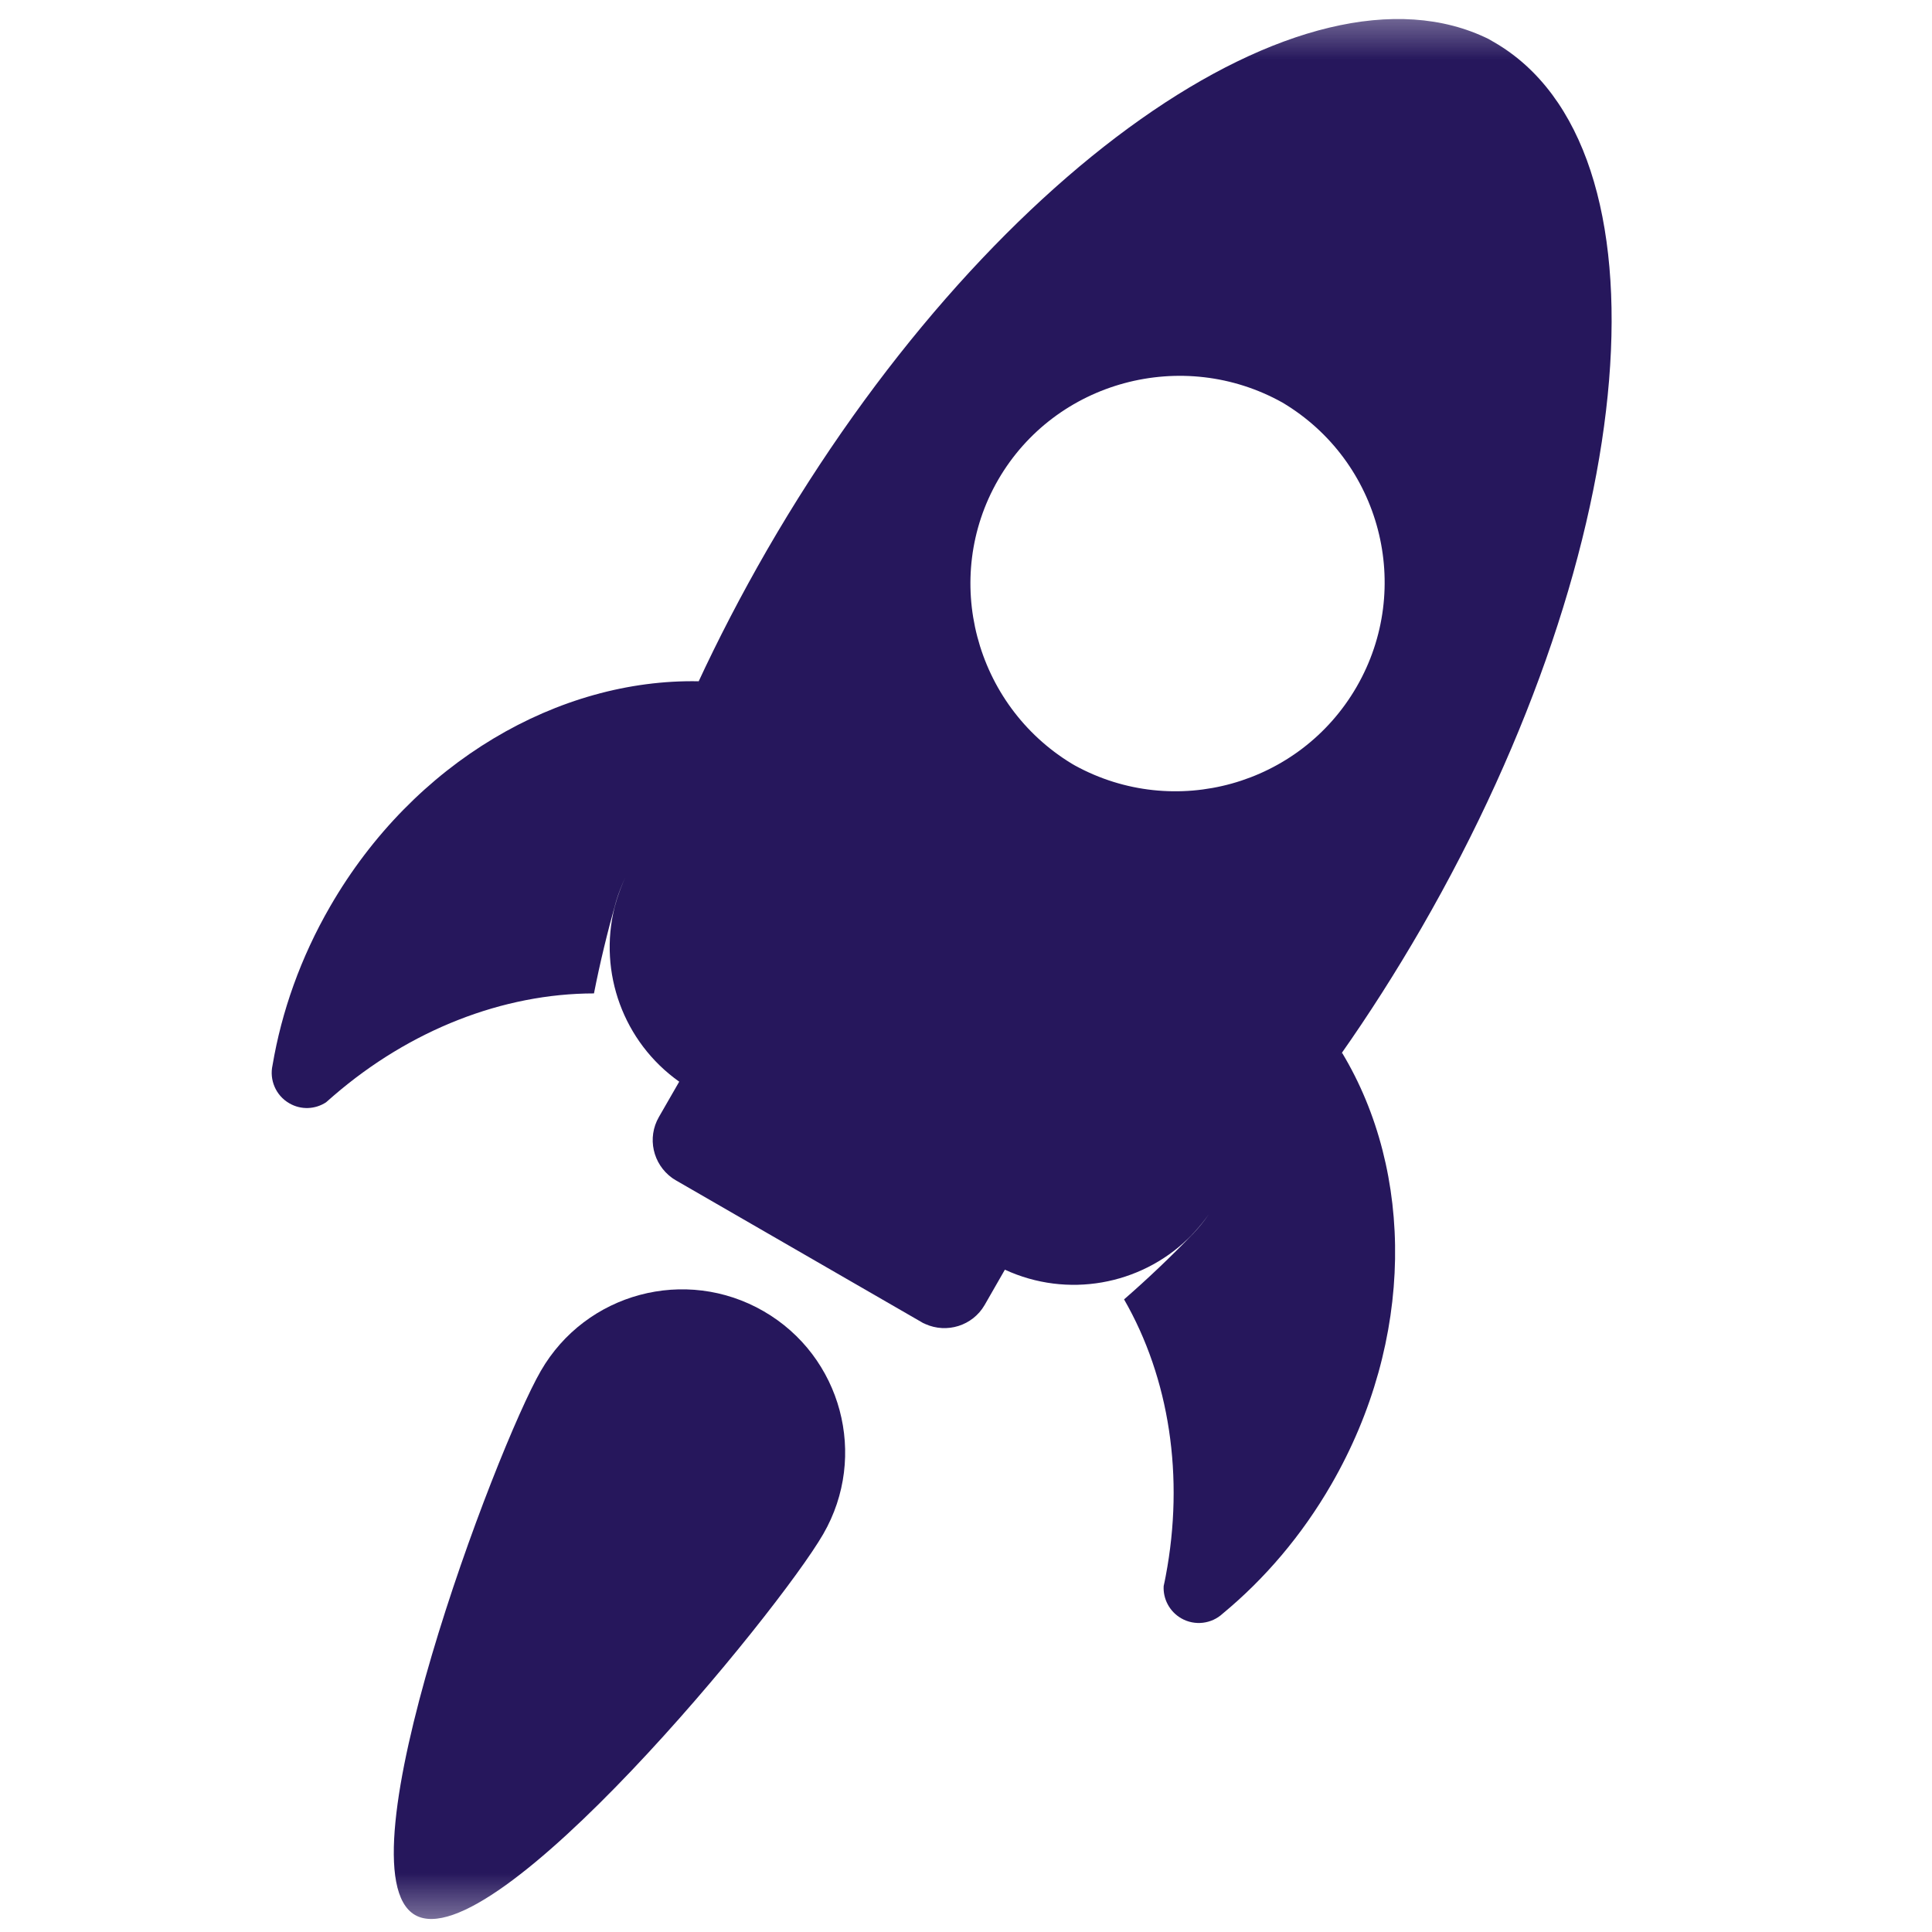 <svg width="16" height="16" viewBox="0 0 16 16" fill="none" xmlns="http://www.w3.org/2000/svg">
<mask id="mask0_8241_270234" style="mask-type:alpha" maskUnits="userSpaceOnUse" x="0" y="0" width="16" height="16">
<rect width="16" height="16" fill="#D9D9D9"/>
</mask>
<g mask="url(#mask0_8241_270234)">
<path fill-rule="evenodd" clip-rule="evenodd" d="M12.364 0.344L12.364 0.344C12.364 0.344 12.355 0.339 12.345 0.333C12.332 0.326 12.33 0.324 12.33 0.324C10.809 -0.428 8.155 1.434 6.351 4.557C6.139 4.925 5.947 5.295 5.777 5.662C5.778 5.659 5.78 5.655 5.782 5.652L5.784 5.646L5.784 5.646L5.785 5.644C5.785 5.643 5.786 5.642 5.786 5.642C4.63 5.62 3.427 6.307 2.734 7.507C2.489 7.931 2.332 8.378 2.257 8.822C2.23 8.942 2.283 9.072 2.396 9.137C2.494 9.194 2.611 9.187 2.7 9.129C2.721 9.11 2.742 9.092 2.763 9.074C3.396 8.528 4.166 8.228 4.919 8.227C4.968 7.977 5.03 7.72 5.104 7.458C5.124 7.393 5.149 7.329 5.179 7.266C5.15 7.328 5.127 7.39 5.107 7.453C5.101 7.474 5.095 7.496 5.089 7.517C4.956 8.052 5.161 8.629 5.625 8.958L5.457 9.25C5.357 9.423 5.407 9.64 5.566 9.755C5.571 9.758 5.576 9.761 5.581 9.765L5.581 9.765L5.582 9.765C5.587 9.769 5.593 9.772 5.599 9.776L7.628 10.947C7.634 10.95 7.639 10.954 7.645 10.957L7.655 10.961L7.663 10.965C7.841 11.045 8.054 10.98 8.154 10.808L8.322 10.515C8.84 10.754 9.442 10.642 9.838 10.259C9.854 10.243 9.87 10.228 9.885 10.211C9.93 10.163 9.972 10.111 10.011 10.056C9.972 10.113 9.929 10.167 9.882 10.216C9.693 10.412 9.501 10.594 9.309 10.761C9.685 11.414 9.81 12.231 9.654 13.052C9.649 13.08 9.643 13.107 9.637 13.135C9.631 13.24 9.684 13.345 9.782 13.402C9.895 13.467 10.034 13.448 10.125 13.364C10.472 13.077 10.78 12.718 11.025 12.294C11.718 11.094 11.711 9.708 11.114 8.718C11.112 8.721 11.11 8.724 11.108 8.727C11.106 8.73 11.103 8.733 11.101 8.736C11.334 8.405 11.558 8.054 11.771 7.686C13.609 4.503 13.878 1.218 12.373 0.349C12.37 0.347 12.367 0.346 12.364 0.344ZM10.621 3.334C9.796 2.873 8.741 3.153 8.266 3.974C7.795 4.791 8.074 5.838 8.877 6.325L8.903 6.34C9.726 6.791 10.763 6.504 11.235 5.688C11.709 4.867 11.434 3.818 10.621 3.334Z" fill="#26175C"/>
<path d="M6.818 12.704C6.445 13.35 4.083 16.232 3.437 15.859C2.791 15.486 4.106 11.999 4.479 11.353C4.852 10.707 5.678 10.486 6.324 10.859C6.97 11.232 7.191 12.058 6.818 12.704Z" fill="#26175C"/>
</g>
</svg>
